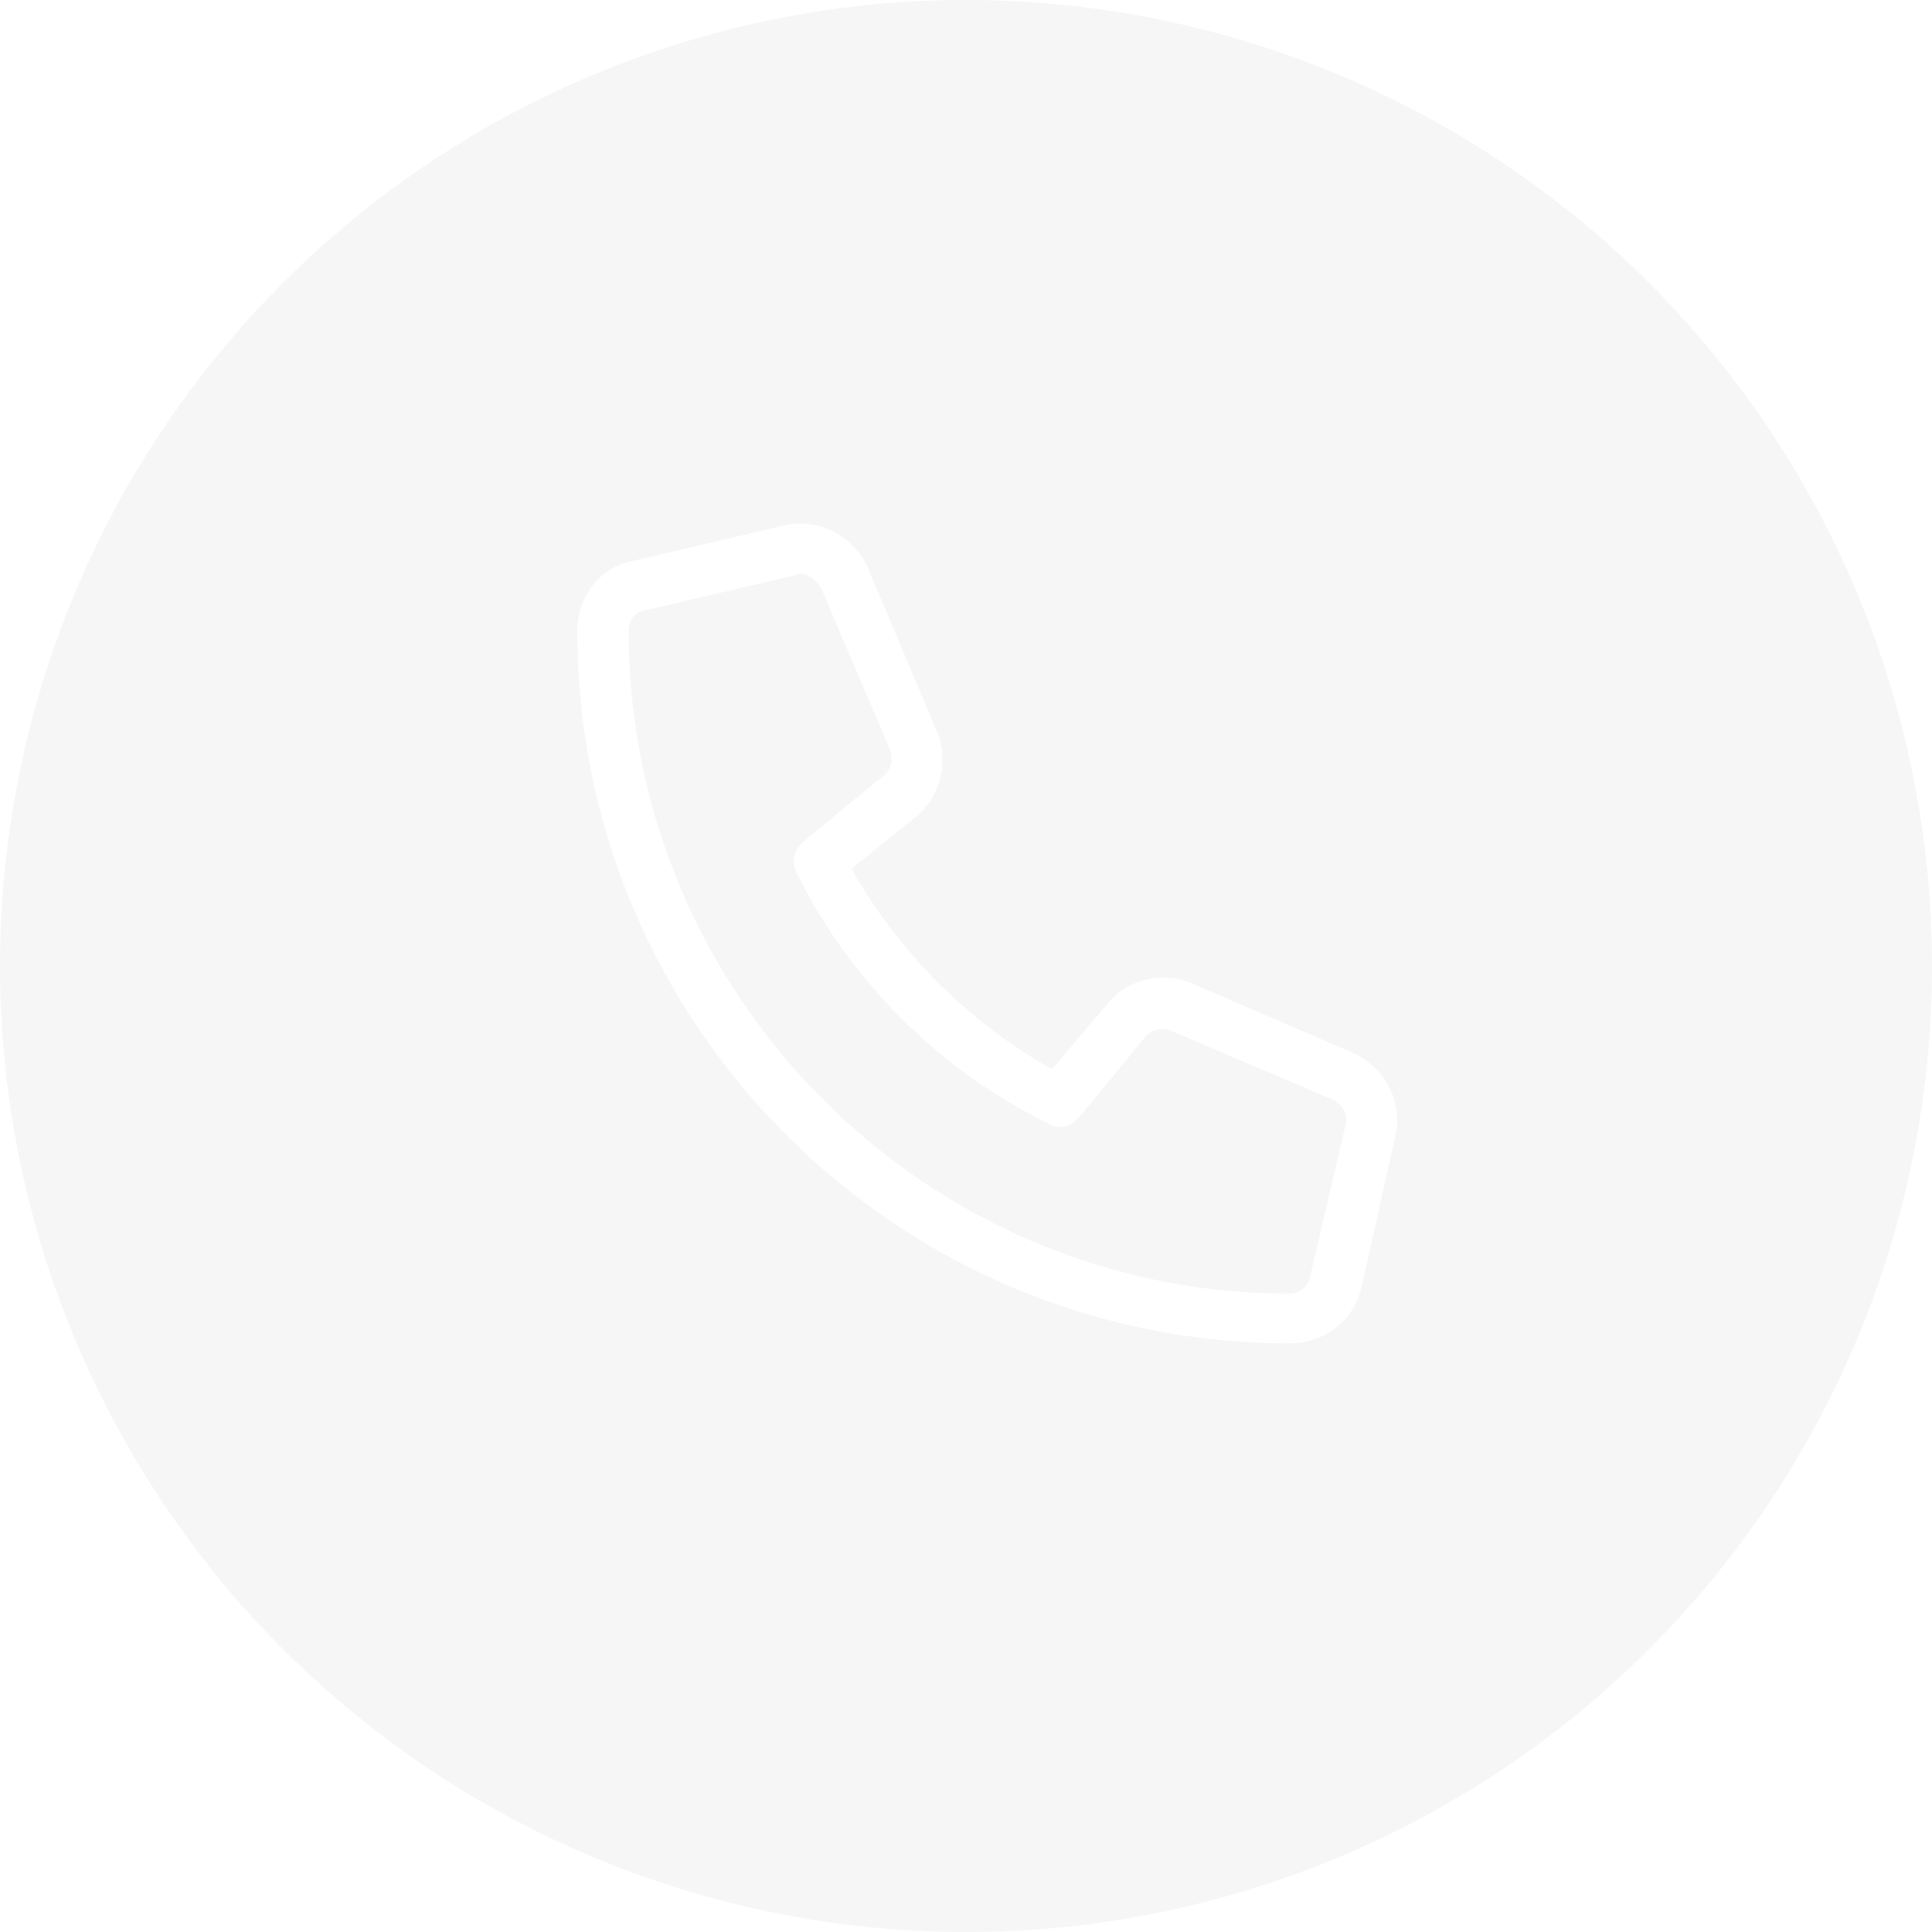 <svg width="40" height="40" viewBox="0 0 40 40" fill="none" xmlns="http://www.w3.org/2000/svg">
<g opacity="0.2" filter="url(#filter0_b_283_529)">
<circle cx="20" cy="20" r="20" fill="#D1D1D1"/>
</g>
<path d="M28.023 21.803C28.688 22.102 29.053 22.833 28.887 23.53L28.189 26.651C28.023 27.348 27.426 27.813 26.695 27.813C18.561 27.813 11.953 21.206 11.953 13.071C11.953 12.341 12.418 11.743 13.115 11.61L16.236 10.88C16.934 10.713 17.664 11.079 17.963 11.743L19.391 15.13C19.656 15.727 19.49 16.458 18.992 16.889L17.631 17.985C18.594 19.712 20.055 21.172 21.781 22.135L22.91 20.807C23.309 20.276 24.039 20.11 24.637 20.342L28.023 21.803ZM27.127 26.419L27.857 23.297C27.924 23.065 27.791 22.866 27.592 22.766L24.238 21.338C24.039 21.272 23.84 21.305 23.707 21.471L22.346 23.131C22.18 23.331 21.914 23.397 21.715 23.264C19.457 22.169 17.598 20.309 16.502 18.085C16.369 17.852 16.436 17.587 16.635 17.421L18.295 16.059C18.461 15.926 18.494 15.727 18.428 15.528L17 12.174C16.9 12.008 16.734 11.876 16.568 11.876C16.535 11.876 16.502 11.909 16.469 11.909L13.348 12.639C13.148 12.672 13.016 12.838 13.016 13.071C13.016 20.608 19.158 26.784 26.695 26.784C26.928 26.784 27.094 26.618 27.127 26.419Z" fill="white"/>
<defs>
<filter id="filter0_b_283_529" x="-4" y="-4" width="48" height="48" filterUnits="userSpaceOnUse" color-interpolation-filters="sRGB">
<feFlood flood-opacity="0" result="BackgroundImageFix"/>
<feGaussianBlur in="BackgroundImageFix" stdDeviation="2"/>
<feComposite in2="SourceAlpha" operator="in" result="effect1_backgroundBlur_283_529"/>
<feBlend mode="normal" in="SourceGraphic" in2="effect1_backgroundBlur_283_529" result="shape"/>
</filter>
</defs>
</svg>
